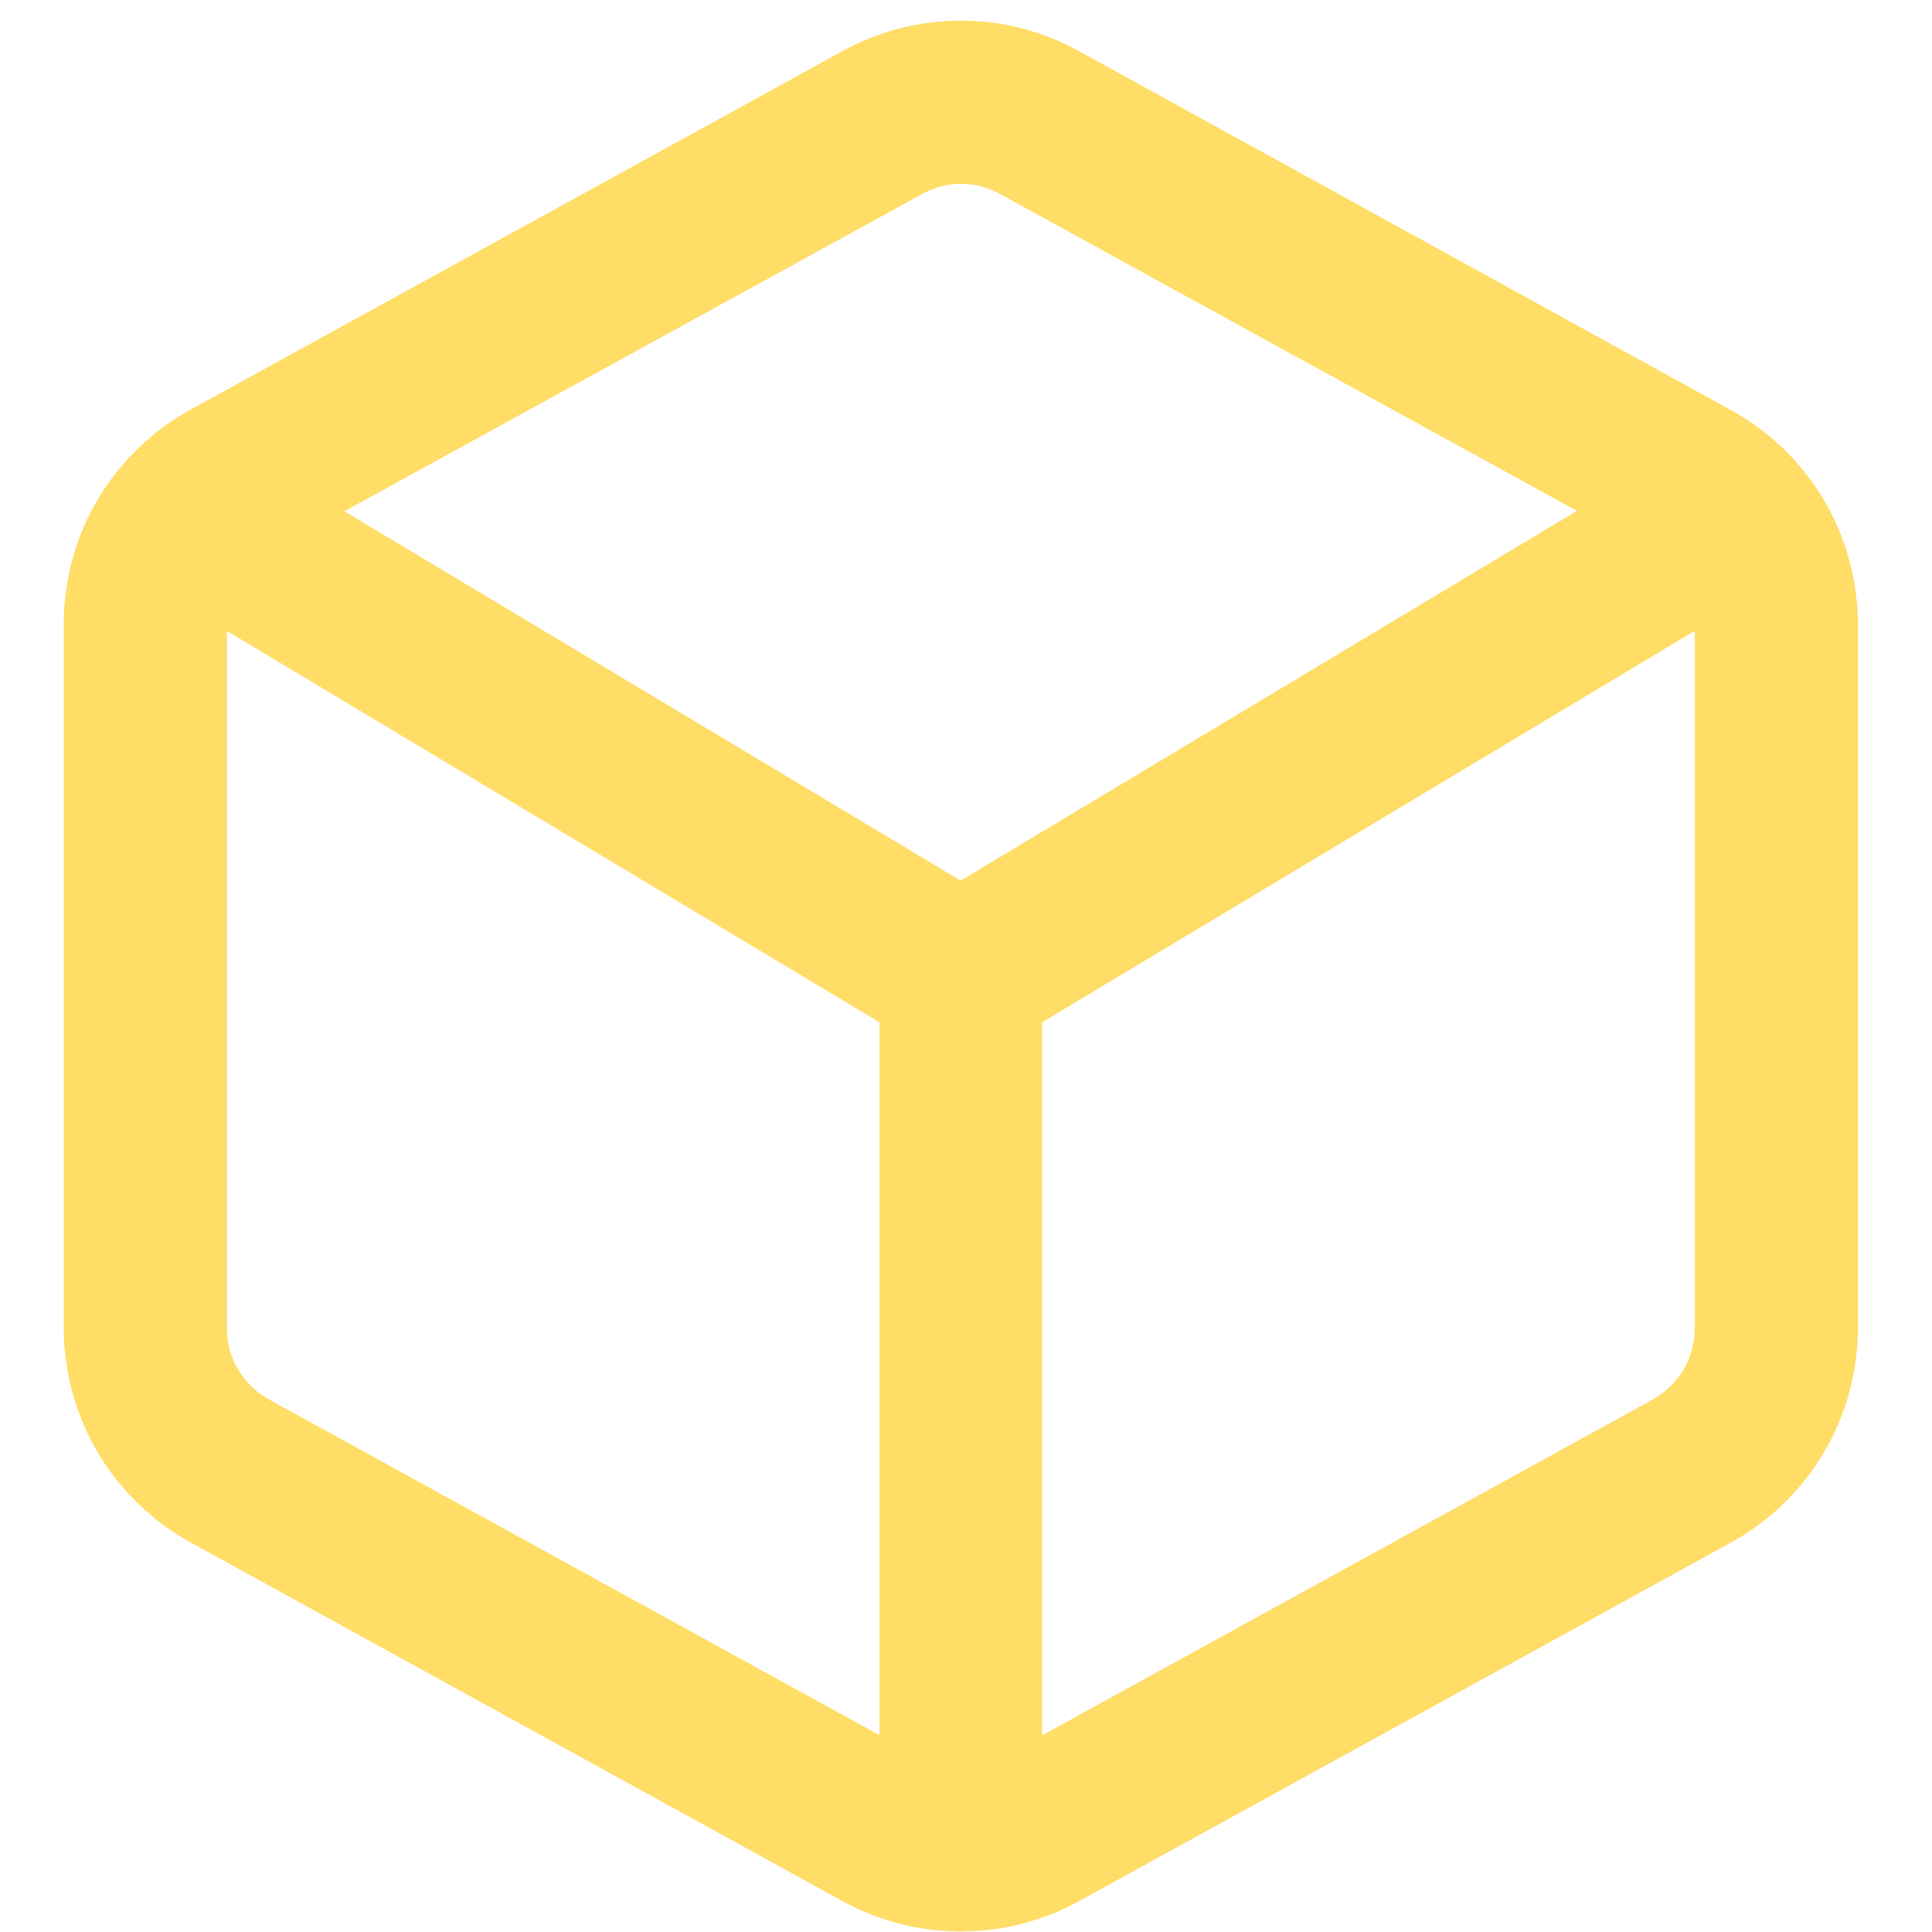 <svg width="16" height="16" viewBox="0 0 16 16" fill="none" xmlns="http://www.w3.org/2000/svg">
<path opacity="0.6" d="M7.956 15.996C7.615 15.996 7.279 15.909 6.979 15.745L1.577 12.773C1.26 12.598 0.995 12.341 0.81 12.03C0.626 11.717 0.529 11.362 0.528 10.999V5.169C0.528 4.806 0.625 4.449 0.809 4.137C0.994 3.825 1.259 3.568 1.577 3.393L6.98 0.422C7.279 0.257 7.615 0.171 7.957 0.171C8.298 0.171 8.634 0.257 8.933 0.422L14.331 3.394C14.65 3.568 14.916 3.824 15.102 4.136C15.288 4.449 15.386 4.805 15.386 5.169V10.998C15.386 11.361 15.289 11.717 15.104 12.03C14.919 12.342 14.654 12.599 14.336 12.774L8.933 15.746C8.634 15.91 8.298 15.996 7.956 15.996ZM14.034 5.225L8.631 8.466V14.371L13.684 11.592C13.79 11.534 13.879 11.448 13.941 11.344C14.003 11.239 14.035 11.12 14.035 10.999V5.225H14.034ZM1.879 5.225V10.998C1.879 11.12 1.911 11.239 1.973 11.343C2.035 11.447 2.124 11.533 2.23 11.591L7.283 14.37V8.466L1.879 5.225ZM7.956 1.522C7.842 1.523 7.73 1.554 7.631 1.61L2.852 4.234L7.956 7.293L13.06 4.231L8.281 1.606C8.182 1.551 8.07 1.522 7.956 1.522Z" fill="#FFC700"/>
</svg>
